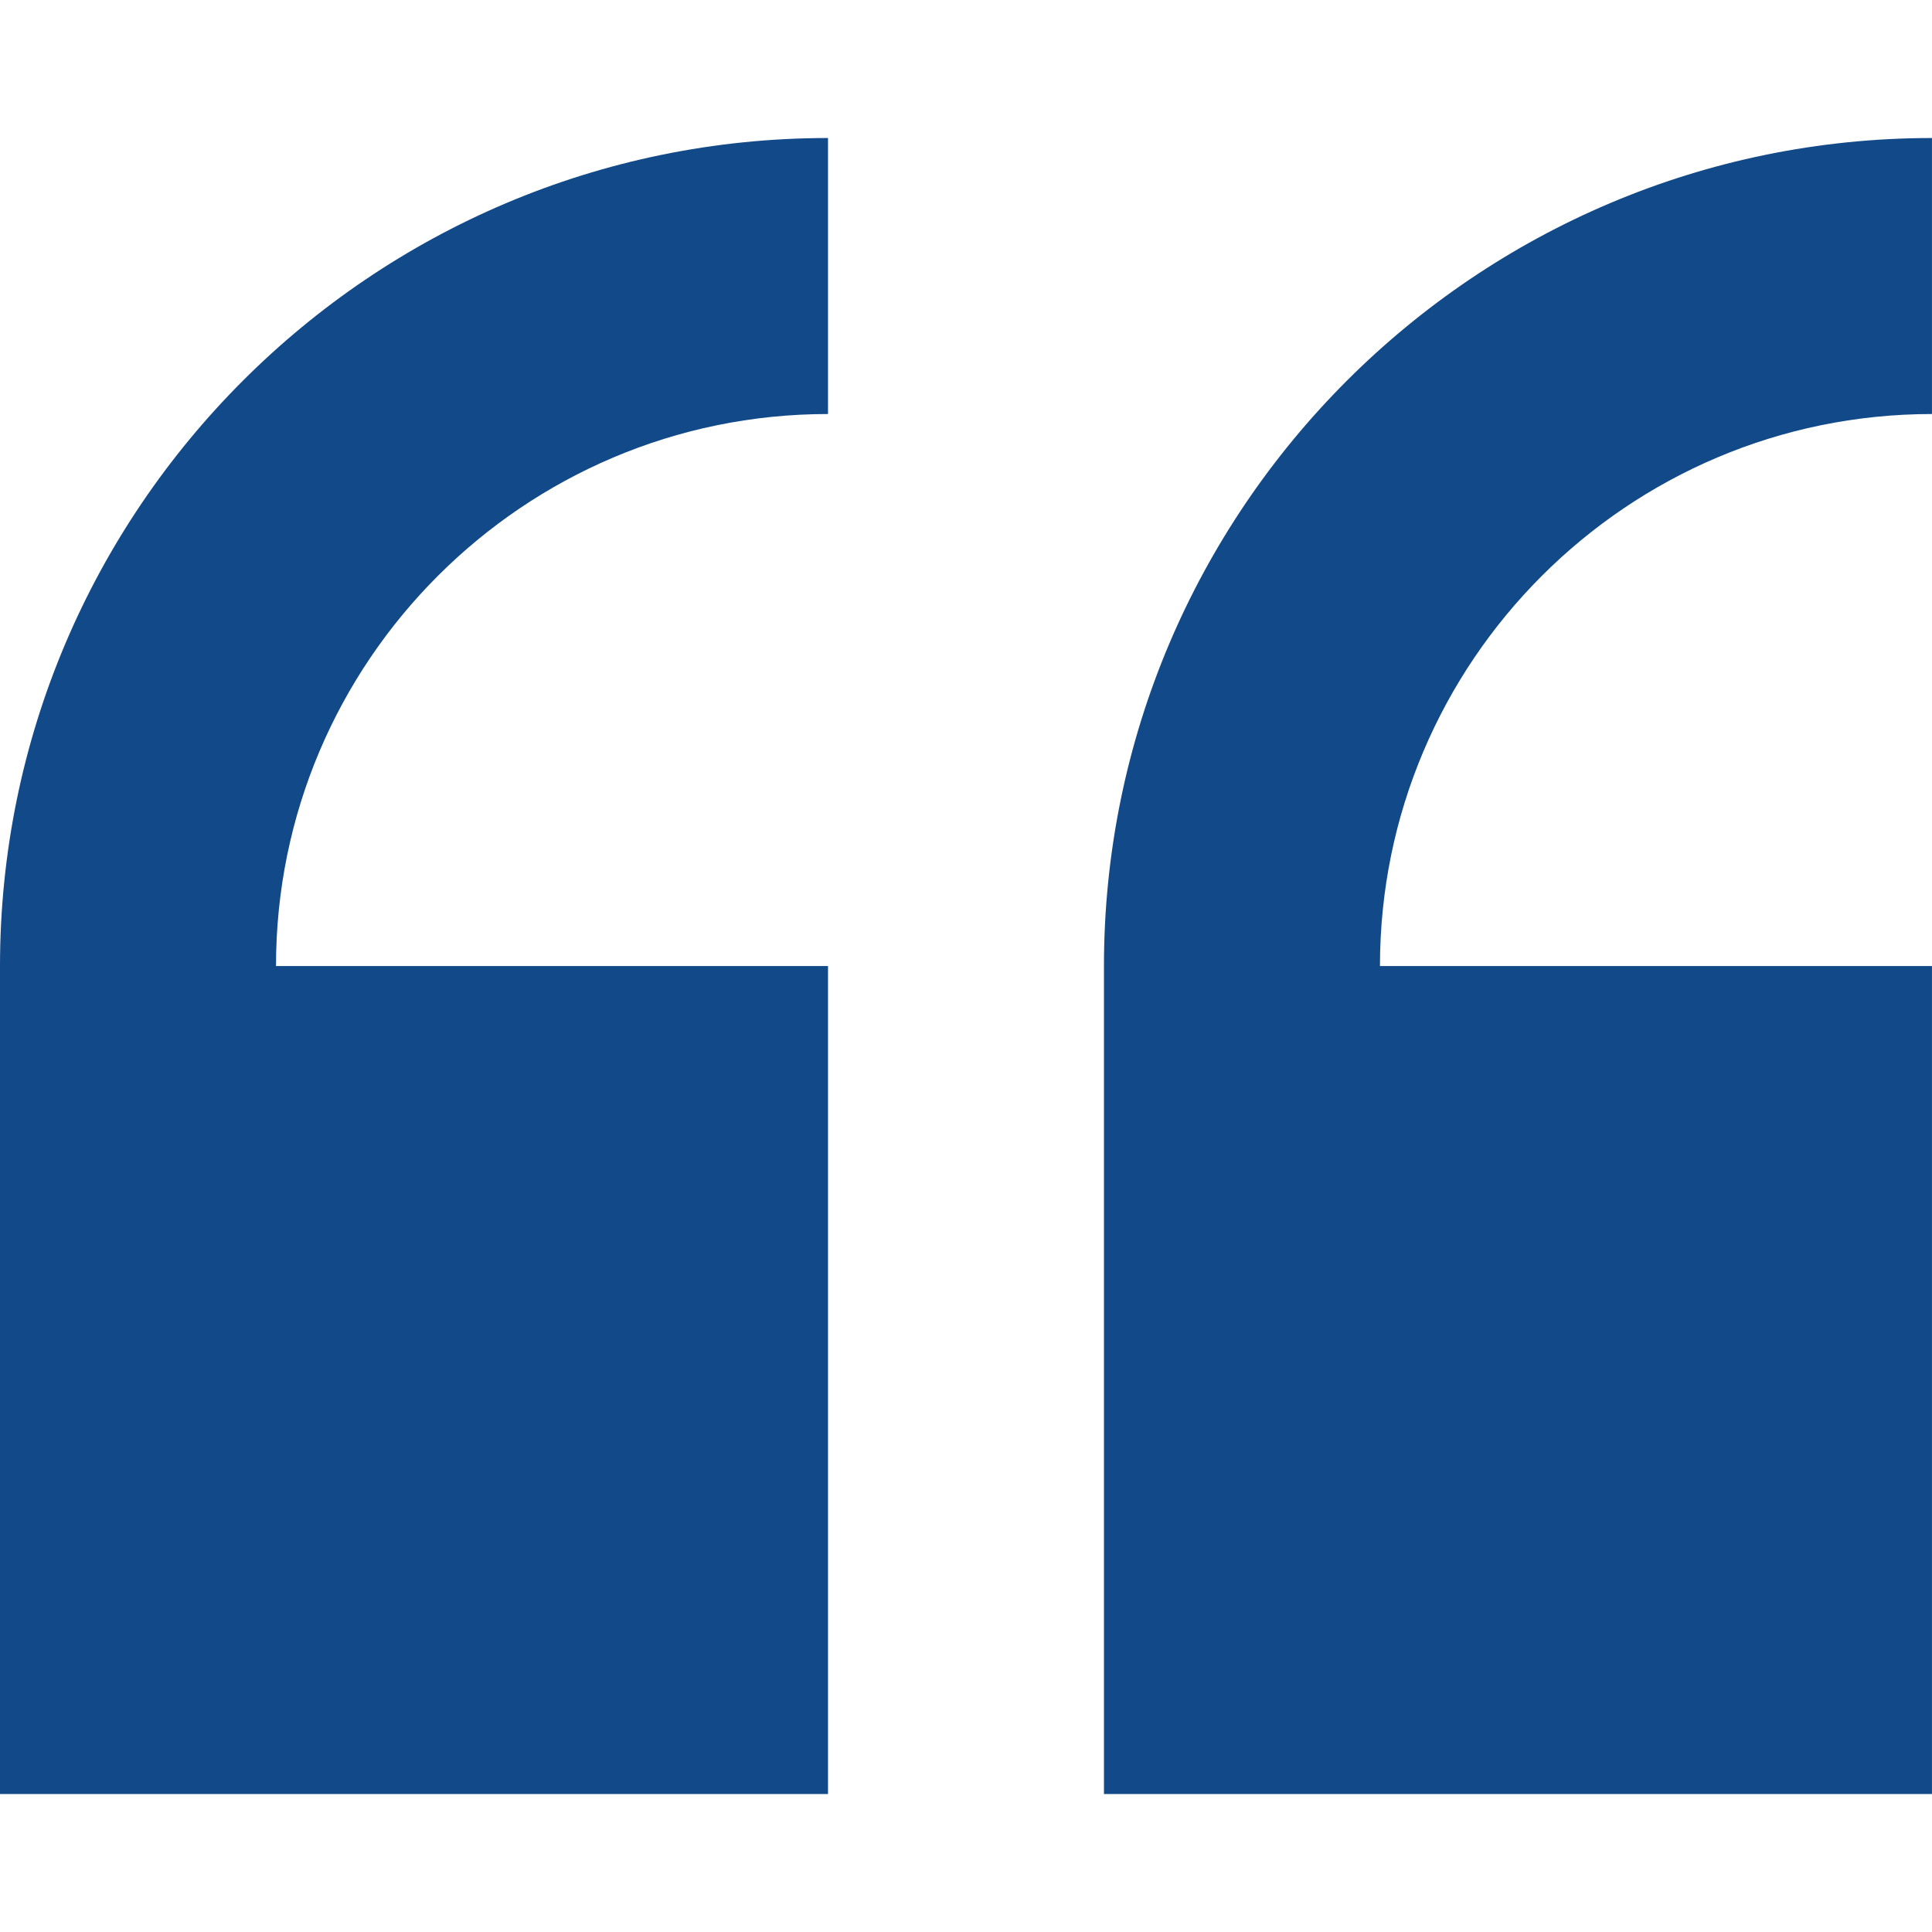 <svg width="64" height="64" viewBox="0 0 64 64" xmlns="http://www.w3.org/2000/svg">
<g>
<path d="M0 32.001V59.429H27.429V32.001H9.143C9.143 21.918 17.346 13.715 27.429 13.715V4.572C12.304 4.572 0 16.876 0 32.001Z" fill="#124988" />
<path d="M63.999 13.715V4.572C48.874 4.572 36.57 16.876 36.57 32.001V59.429H63.999V32.001H45.713C45.713 21.918 53.916 13.715 63.999 13.715Z" fill="#124988" />
</g>
<defs>

<rect width="64" height="64" fill="white" />

</defs>
</svg>
